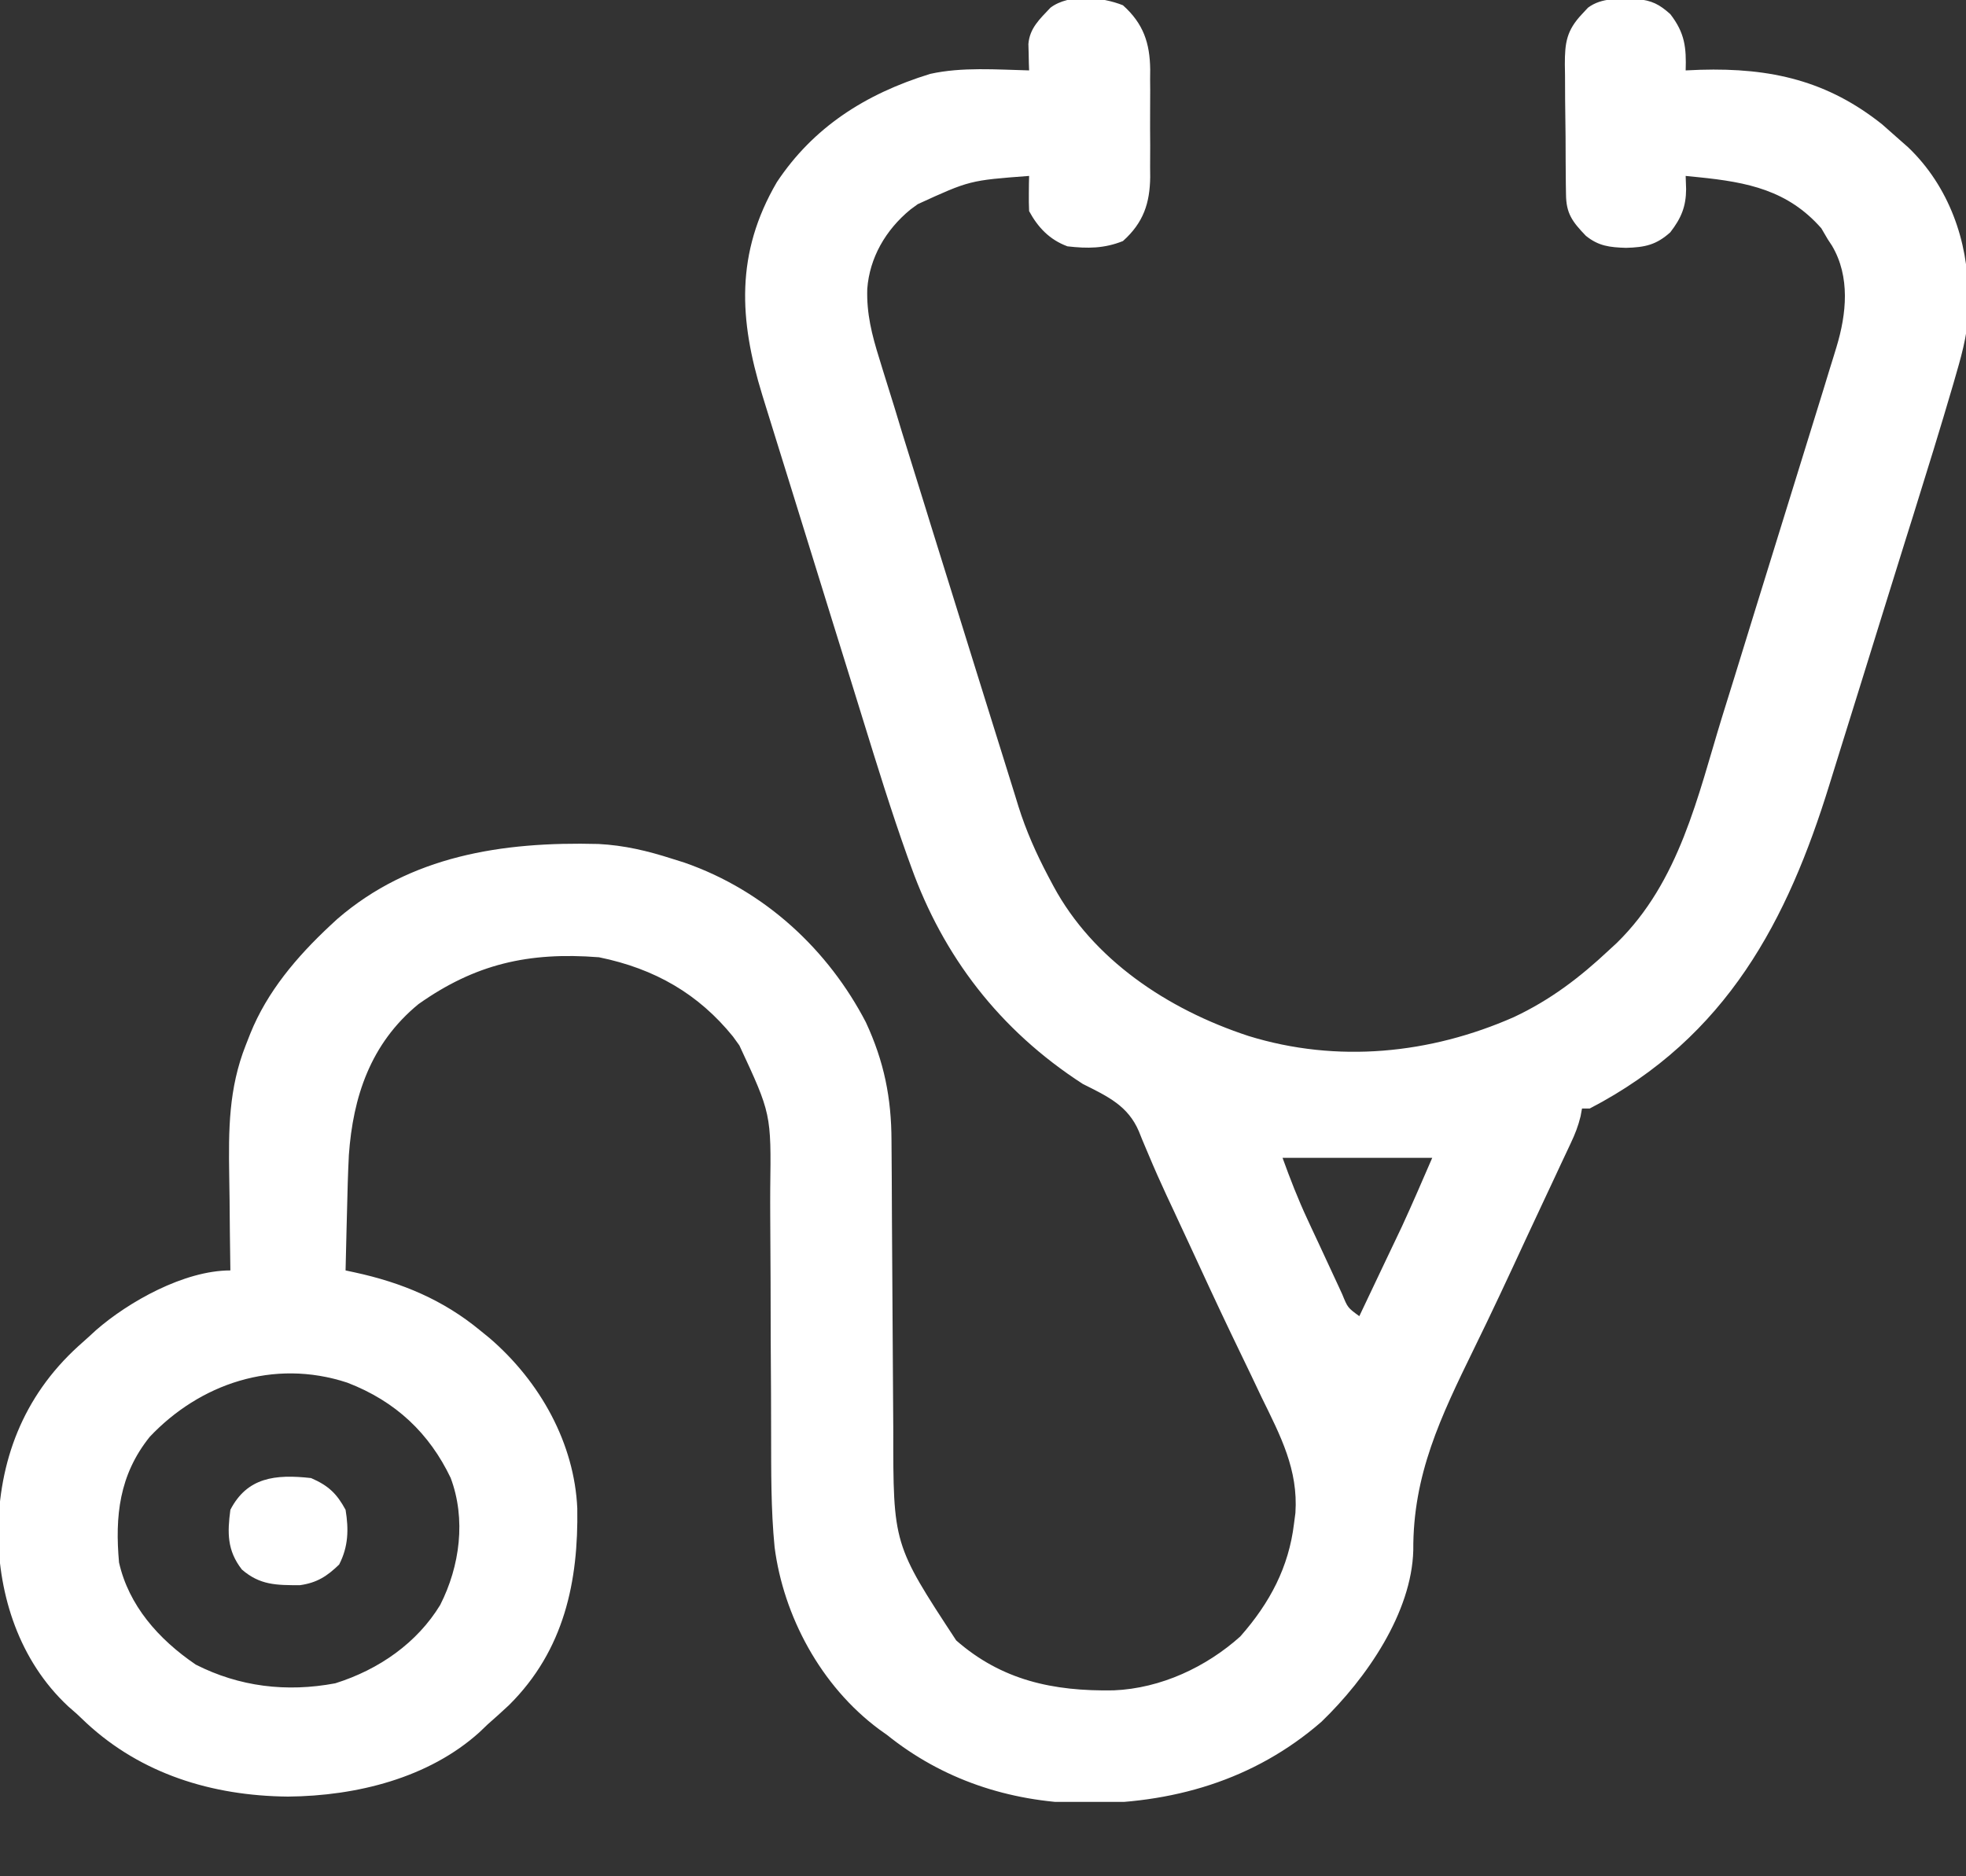 <svg width="22" height="21" viewBox="0 0 22 21" fill="none" xmlns="http://www.w3.org/2000/svg">
<rect x="0" y="0" width="22" height="21" fill="#333333" stroke="none"/>
<g clip-path="url(#clip0_2444_959)">
<path d="M12.566 0.059C12.797 0.266 12.867 0.484 12.871 0.777C12.871 0.832 12.871 0.832 12.87 0.889C12.871 0.928 12.871 0.967 12.871 1.007C12.871 1.089 12.871 1.171 12.87 1.253C12.869 1.378 12.87 1.503 12.871 1.628C12.871 1.708 12.871 1.788 12.87 1.869C12.871 1.906 12.871 1.943 12.871 1.981C12.867 2.273 12.797 2.491 12.566 2.698C12.356 2.782 12.17 2.783 11.945 2.757C11.742 2.682 11.613 2.542 11.516 2.363C11.513 2.296 11.512 2.229 11.513 2.162C11.513 2.126 11.514 2.09 11.514 2.053C11.515 2.012 11.515 2.012 11.516 1.969C10.851 2.019 10.851 2.019 10.27 2.285C10.243 2.304 10.216 2.324 10.188 2.345C9.908 2.575 9.731 2.887 9.705 3.232C9.696 3.508 9.756 3.746 9.839 4.011C9.853 4.055 9.866 4.099 9.88 4.145C9.924 4.287 9.968 4.428 10.012 4.569C10.04 4.66 10.068 4.751 10.095 4.843C10.184 5.13 10.273 5.418 10.363 5.705C10.379 5.757 10.395 5.809 10.411 5.861C10.487 6.105 10.563 6.349 10.639 6.593C10.726 6.871 10.813 7.15 10.899 7.429C10.967 7.647 11.035 7.865 11.103 8.083C11.143 8.212 11.184 8.341 11.224 8.47C11.268 8.614 11.313 8.757 11.358 8.9C11.371 8.942 11.384 8.984 11.397 9.027C11.483 9.3 11.595 9.552 11.73 9.808C11.75 9.845 11.769 9.881 11.789 9.919C12.228 10.733 13.054 11.294 13.971 11.595C14.965 11.902 16.005 11.796 16.94 11.384C17.353 11.19 17.681 10.938 18.004 10.635C18.033 10.608 18.063 10.581 18.093 10.553C18.795 9.866 18.999 8.907 19.269 8.029C19.315 7.88 19.362 7.731 19.408 7.582C19.485 7.332 19.562 7.083 19.639 6.833C19.748 6.481 19.857 6.129 19.966 5.777C20.112 5.305 20.258 4.834 20.404 4.362C20.427 4.287 20.45 4.212 20.473 4.136C20.487 4.092 20.501 4.047 20.515 4.001C20.527 3.962 20.539 3.923 20.551 3.883C20.663 3.513 20.706 3.099 20.501 2.751C20.485 2.727 20.47 2.703 20.453 2.678C20.417 2.618 20.417 2.618 20.381 2.555C20.008 2.131 19.561 2.039 19.002 1.983C18.956 1.978 18.91 1.974 18.863 1.969C18.865 2.018 18.866 2.067 18.868 2.117C18.867 2.311 18.814 2.441 18.691 2.6C18.534 2.741 18.409 2.768 18.195 2.774C18.011 2.768 17.888 2.754 17.746 2.639C17.593 2.48 17.526 2.388 17.524 2.177C17.523 2.139 17.523 2.1 17.522 2.06C17.521 1.997 17.521 1.997 17.521 1.933C17.521 1.89 17.52 1.847 17.52 1.803C17.519 1.712 17.519 1.62 17.519 1.529C17.518 1.39 17.516 1.25 17.514 1.111C17.514 1.022 17.513 0.934 17.513 0.845C17.512 0.803 17.511 0.762 17.511 0.719C17.511 0.479 17.53 0.341 17.703 0.158C17.725 0.134 17.747 0.111 17.77 0.086C17.926 -0.031 18.126 -0.013 18.316 -0.011C18.486 0.005 18.569 0.049 18.691 0.158C18.855 0.37 18.871 0.533 18.863 0.788C18.917 0.786 18.971 0.783 19.027 0.781C19.821 0.758 20.452 0.905 21.063 1.393C21.132 1.454 21.201 1.514 21.27 1.576C21.297 1.6 21.325 1.624 21.353 1.649C21.811 2.087 22.023 2.702 22.024 3.299C22.026 3.349 22.026 3.349 22.029 3.401C22.031 3.672 21.968 3.918 21.892 4.178C21.881 4.217 21.869 4.256 21.858 4.297C21.713 4.794 21.559 5.288 21.405 5.783C21.379 5.865 21.354 5.947 21.328 6.028C21.248 6.286 21.168 6.544 21.087 6.802C20.995 7.096 20.904 7.39 20.813 7.685C20.741 7.915 20.67 8.145 20.598 8.375C20.555 8.511 20.513 8.648 20.471 8.784C20.007 10.286 19.331 11.607 17.789 12.407C17.761 12.407 17.732 12.407 17.703 12.407C17.698 12.436 17.692 12.464 17.687 12.494C17.661 12.602 17.625 12.694 17.577 12.795C17.559 12.832 17.542 12.869 17.524 12.908C17.496 12.968 17.496 12.968 17.467 13.029C17.447 13.072 17.427 13.114 17.407 13.158C17.364 13.249 17.322 13.34 17.279 13.431C17.211 13.575 17.144 13.719 17.077 13.863C16.886 14.276 16.694 14.689 16.493 15.098C16.122 15.858 15.81 16.505 15.815 17.351C15.797 18.048 15.295 18.781 14.787 19.271C14.036 19.924 13.117 20.194 12.099 20.185C11.283 20.164 10.543 19.914 9.926 19.418C9.883 19.388 9.883 19.388 9.84 19.357C9.18 18.868 8.767 18.081 8.668 17.317C8.626 16.89 8.63 16.463 8.629 16.035C8.629 15.889 8.628 15.744 8.628 15.598C8.625 15.185 8.623 14.772 8.623 14.359C8.622 14.105 8.621 13.851 8.619 13.598C8.619 13.502 8.618 13.406 8.619 13.309C8.63 12.466 8.63 12.466 8.274 11.701C8.25 11.668 8.226 11.635 8.202 11.601C7.818 11.127 7.331 10.842 6.703 10.714C5.912 10.652 5.315 10.791 4.682 11.239C4.142 11.683 3.95 12.282 3.904 12.926C3.893 13.139 3.888 13.351 3.883 13.564C3.882 13.628 3.88 13.692 3.878 13.756C3.874 13.91 3.871 14.065 3.867 14.219C3.901 14.226 3.934 14.233 3.969 14.241C4.501 14.356 4.961 14.551 5.371 14.889C5.406 14.917 5.442 14.946 5.478 14.976C6.049 15.467 6.428 16.159 6.46 16.882C6.473 17.694 6.317 18.468 5.696 19.084C5.618 19.157 5.538 19.229 5.457 19.3C5.427 19.329 5.396 19.358 5.365 19.388C4.8 19.898 3.994 20.101 3.223 20.108C2.367 20.1 1.581 19.851 0.971 19.288C0.934 19.253 0.897 19.218 0.859 19.182C0.828 19.154 0.796 19.126 0.763 19.098C0.213 18.585 -0.014 17.857 -0.021 17.156C-0.013 16.359 0.252 15.636 0.875 15.068C0.912 15.035 0.95 15.002 0.988 14.967C1.016 14.941 1.045 14.915 1.074 14.888C1.438 14.57 2.061 14.219 2.578 14.219C2.578 14.185 2.578 14.185 2.577 14.15C2.573 13.909 2.571 13.668 2.569 13.427C2.568 13.338 2.567 13.248 2.565 13.158C2.557 12.647 2.558 12.183 2.75 11.698C2.767 11.655 2.783 11.612 2.801 11.568C2.99 11.1 3.317 10.712 3.695 10.359C3.721 10.335 3.747 10.311 3.774 10.286C4.59 9.58 5.615 9.418 6.696 9.446C6.986 9.461 7.246 9.523 7.52 9.611C7.565 9.625 7.611 9.639 7.657 9.654C8.572 9.972 9.274 10.643 9.689 11.441C9.894 11.882 9.975 12.29 9.976 12.766C9.976 12.81 9.977 12.854 9.977 12.899C9.978 12.993 9.978 13.088 9.979 13.183C9.979 13.333 9.98 13.484 9.981 13.634C9.984 14.062 9.987 14.489 9.989 14.917C9.991 15.179 9.992 15.44 9.994 15.702C9.995 15.802 9.996 15.901 9.996 16C9.995 17.285 9.995 17.285 10.7 18.36C11.208 18.805 11.782 18.931 12.462 18.919C12.994 18.897 13.501 18.655 13.879 18.316C14.212 17.939 14.422 17.537 14.48 17.055C14.486 17.015 14.491 16.974 14.496 16.933C14.528 16.449 14.331 16.074 14.118 15.64C14.081 15.562 14.044 15.484 14.007 15.406C13.931 15.247 13.854 15.087 13.777 14.928C13.619 14.598 13.466 14.267 13.313 13.935C13.268 13.838 13.223 13.742 13.178 13.645C13.164 13.615 13.15 13.585 13.136 13.554C13.108 13.495 13.081 13.436 13.053 13.377C12.984 13.228 12.918 13.08 12.855 12.929C12.842 12.899 12.829 12.868 12.816 12.837C12.791 12.78 12.768 12.722 12.745 12.664C12.623 12.377 12.399 12.273 12.117 12.132C11.178 11.525 10.553 10.695 10.197 9.704C10.182 9.663 10.167 9.622 10.152 9.58C9.973 9.078 9.816 8.569 9.659 8.061C9.615 7.921 9.572 7.781 9.529 7.641C9.456 7.408 9.384 7.174 9.311 6.94C9.228 6.671 9.144 6.402 9.061 6.133C8.98 5.872 8.899 5.61 8.818 5.349C8.783 5.239 8.749 5.128 8.715 5.018C8.667 4.864 8.62 4.711 8.572 4.557C8.558 4.512 8.544 4.467 8.53 4.421C8.271 3.58 8.228 2.836 8.693 2.039C9.098 1.429 9.678 1.052 10.409 0.827C10.766 0.748 11.152 0.779 11.516 0.788C11.515 0.761 11.514 0.734 11.513 0.706C11.512 0.653 11.512 0.653 11.511 0.599C11.51 0.564 11.509 0.529 11.508 0.493C11.522 0.316 11.633 0.215 11.755 0.086C11.965 -0.073 12.334 -0.034 12.566 0.059ZM14.352 12.959C14.437 13.194 14.525 13.421 14.631 13.648C14.645 13.678 14.659 13.708 14.673 13.739C14.702 13.802 14.732 13.864 14.761 13.927C14.806 14.023 14.85 14.119 14.895 14.216C14.923 14.277 14.952 14.338 14.98 14.399C14.993 14.428 15.007 14.457 15.02 14.486C15.081 14.636 15.081 14.636 15.211 14.731C15.286 14.574 15.361 14.416 15.435 14.259C15.461 14.206 15.486 14.152 15.511 14.099C15.548 14.021 15.585 13.944 15.622 13.866C15.644 13.819 15.666 13.773 15.689 13.725C15.806 13.471 15.916 13.215 16.027 12.959C15.474 12.959 14.921 12.959 14.352 12.959ZM1.676 16.081C1.332 16.509 1.286 16.973 1.332 17.488C1.44 17.966 1.77 18.345 2.191 18.631C2.677 18.878 3.206 18.943 3.752 18.84C4.246 18.685 4.67 18.384 4.926 17.963C5.147 17.528 5.216 17.003 5.043 16.541C4.806 16.046 4.433 15.685 3.886 15.475C3.056 15.202 2.233 15.492 1.676 16.081Z" fill="white"/>
<path d="M3.481 16.543C3.679 16.629 3.77 16.72 3.867 16.898C3.903 17.116 3.899 17.31 3.795 17.511C3.662 17.639 3.55 17.715 3.356 17.742C3.092 17.742 2.909 17.742 2.707 17.567C2.54 17.353 2.544 17.153 2.578 16.898C2.766 16.535 3.079 16.498 3.481 16.543Z" fill="white"/>
</g>
<defs>
<clipPath id="clip0_2444_959">
<rect width="22" height="20.167" fill="white"/>
</clipPath>
</defs>
</svg>
